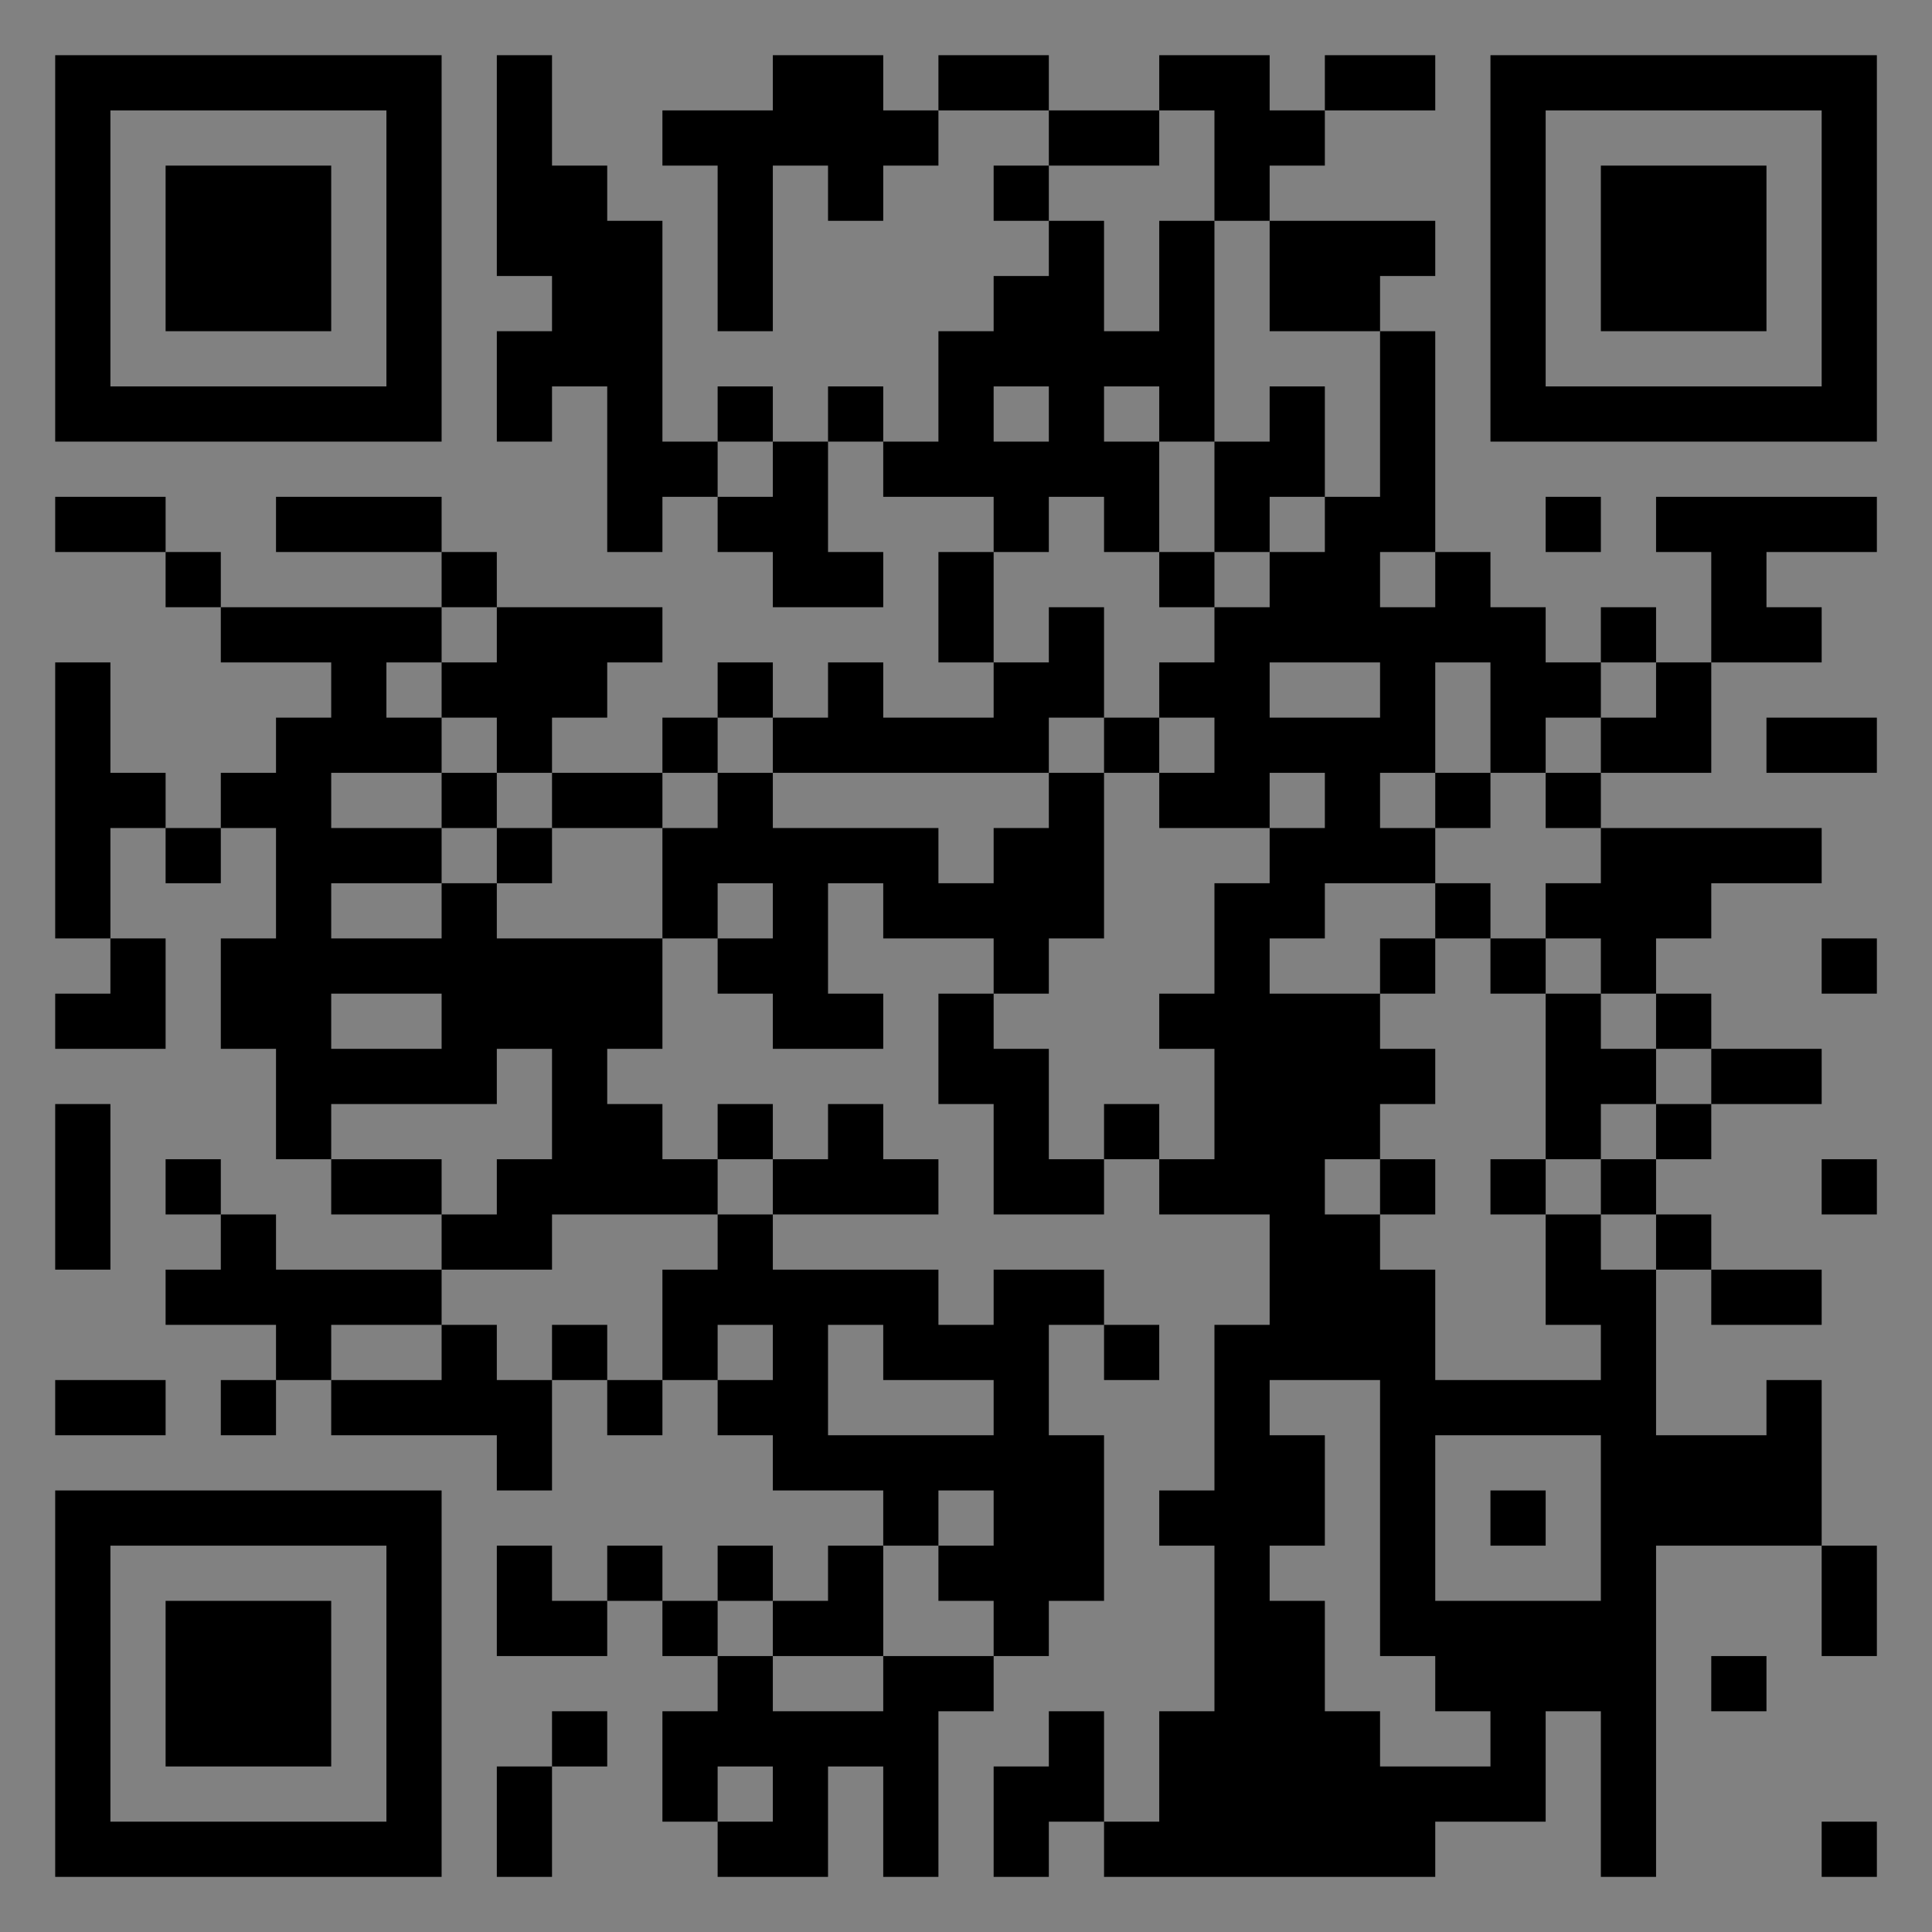 <?xml version="1.0" encoding="UTF-8"?>
<svg xmlns="http://www.w3.org/2000/svg" version="1.1" width="400" height="400" viewBox="0 0 400 400"><rect x="0" y="0" width="400" height="400" fill="#808080" stroke="none"/><rect x="0" y="0" width="400" height="400" fill="#ffffff" fill-opacity="0.01"/><g transform="scale(11.429)"><g transform="translate(1.000,1.000)"><path fill-rule="evenodd" d="M8 0L8 4L9 4L9 5L8 5L8 7L9 7L9 6L10 6L10 9L11 9L11 8L12 8L12 9L13 9L13 10L15 10L15 9L14 9L14 7L15 7L15 8L17 8L17 9L16 9L16 11L17 11L17 12L15 12L15 11L14 11L14 12L13 12L13 11L12 11L12 12L11 12L11 13L9 13L9 12L10 12L10 11L11 11L11 10L8 10L8 9L7 9L7 8L4 8L4 9L7 9L7 10L3 10L3 9L2 9L2 8L0 8L0 9L2 9L2 10L3 10L3 11L5 11L5 12L4 12L4 13L3 13L3 14L2 14L2 13L1 13L1 11L0 11L0 16L1 16L1 17L0 17L0 18L2 18L2 16L1 16L1 14L2 14L2 15L3 15L3 14L4 14L4 16L3 16L3 18L4 18L4 20L5 20L5 21L7 21L7 22L4 22L4 21L3 21L3 20L2 20L2 21L3 21L3 22L2 22L2 23L4 23L4 24L3 24L3 25L4 25L4 24L5 24L5 25L8 25L8 26L9 26L9 24L10 24L10 25L11 25L11 24L12 24L12 25L13 25L13 26L15 26L15 27L14 27L14 28L13 28L13 27L12 27L12 28L11 28L11 27L10 27L10 28L9 28L9 27L8 27L8 29L10 29L10 28L11 28L11 29L12 29L12 30L11 30L11 32L12 32L12 33L14 33L14 31L15 31L15 33L16 33L16 30L17 30L17 29L18 29L18 28L19 28L19 25L18 25L18 23L19 23L19 24L20 24L20 23L19 23L19 22L17 22L17 23L16 23L16 22L13 22L13 21L16 21L16 20L15 20L15 19L14 19L14 20L13 20L13 19L12 19L12 20L11 20L11 19L10 19L10 18L11 18L11 16L12 16L12 17L13 17L13 18L15 18L15 17L14 17L14 15L15 15L15 16L17 16L17 17L16 17L16 19L17 19L17 21L19 21L19 20L20 20L20 21L22 21L22 23L21 23L21 26L20 26L20 27L21 27L21 30L20 30L20 32L19 32L19 30L18 30L18 31L17 31L17 33L18 33L18 32L19 32L19 33L25 33L25 32L27 32L27 30L28 30L28 33L29 33L29 27L32 27L32 29L33 29L33 27L32 27L32 24L31 24L31 25L29 25L29 22L30 22L30 23L32 23L32 22L30 22L30 21L29 21L29 20L30 20L30 19L32 19L32 18L30 18L30 17L29 17L29 16L30 16L30 15L32 15L32 14L28 14L28 13L30 13L30 11L32 11L32 10L31 10L31 9L33 9L33 8L29 8L29 9L30 9L30 11L29 11L29 10L28 10L28 11L27 11L27 10L26 10L26 9L25 9L25 5L24 5L24 4L25 4L25 3L22 3L22 2L23 2L23 1L25 1L25 0L23 0L23 1L22 1L22 0L20 0L20 1L18 1L18 0L16 0L16 1L15 1L15 0L13 0L13 1L11 1L11 2L12 2L12 5L13 5L13 2L14 2L14 3L15 3L15 2L16 2L16 1L18 1L18 2L17 2L17 3L18 3L18 4L17 4L17 5L16 5L16 7L15 7L15 6L14 6L14 7L13 7L13 6L12 6L12 7L11 7L11 3L10 3L10 2L9 2L9 0ZM20 1L20 2L18 2L18 3L19 3L19 5L20 5L20 3L21 3L21 7L20 7L20 6L19 6L19 7L20 7L20 9L19 9L19 8L18 8L18 9L17 9L17 11L18 11L18 10L19 10L19 12L18 12L18 13L13 13L13 12L12 12L12 13L11 13L11 14L9 14L9 13L8 13L8 12L7 12L7 11L8 11L8 10L7 10L7 11L6 11L6 12L7 12L7 13L5 13L5 14L7 14L7 15L5 15L5 16L7 16L7 15L8 15L8 16L11 16L11 14L12 14L12 13L13 13L13 14L16 14L16 15L17 15L17 14L18 14L18 13L19 13L19 16L18 16L18 17L17 17L17 18L18 18L18 20L19 20L19 19L20 19L20 20L21 20L21 18L20 18L20 17L21 17L21 15L22 15L22 14L23 14L23 13L22 13L22 14L20 14L20 13L21 13L21 12L20 12L20 11L21 11L21 10L22 10L22 9L23 9L23 8L24 8L24 5L22 5L22 3L21 3L21 1ZM17 6L17 7L18 7L18 6ZM22 6L22 7L21 7L21 9L20 9L20 10L21 10L21 9L22 9L22 8L23 8L23 6ZM12 7L12 8L13 8L13 7ZM27 8L27 9L28 9L28 8ZM24 9L24 10L25 10L25 9ZM22 11L22 12L24 12L24 11ZM25 11L25 13L24 13L24 14L25 14L25 15L23 15L23 16L22 16L22 17L24 17L24 18L25 18L25 19L24 19L24 20L23 20L23 21L24 21L24 22L25 22L25 24L28 24L28 23L27 23L27 21L28 21L28 22L29 22L29 21L28 21L28 20L29 20L29 19L30 19L30 18L29 18L29 17L28 17L28 16L27 16L27 15L28 15L28 14L27 14L27 13L28 13L28 12L29 12L29 11L28 11L28 12L27 12L27 13L26 13L26 11ZM19 12L19 13L20 13L20 12ZM31 12L31 13L33 13L33 12ZM7 13L7 14L8 14L8 15L9 15L9 14L8 14L8 13ZM25 13L25 14L26 14L26 13ZM12 15L12 16L13 16L13 15ZM25 15L25 16L24 16L24 17L25 17L25 16L26 16L26 17L27 17L27 20L26 20L26 21L27 21L27 20L28 20L28 19L29 19L29 18L28 18L28 17L27 17L27 16L26 16L26 15ZM32 16L32 17L33 17L33 16ZM5 17L5 18L7 18L7 17ZM8 18L8 19L5 19L5 20L7 20L7 21L8 21L8 20L9 20L9 18ZM0 19L0 22L1 22L1 19ZM12 20L12 21L9 21L9 22L7 22L7 23L5 23L5 24L7 24L7 23L8 23L8 24L9 24L9 23L10 23L10 24L11 24L11 22L12 22L12 21L13 21L13 20ZM24 20L24 21L25 21L25 20ZM32 20L32 21L33 21L33 20ZM12 23L12 24L13 24L13 23ZM14 23L14 25L17 25L17 24L15 24L15 23ZM0 24L0 25L2 25L2 24ZM22 24L22 25L23 25L23 27L22 27L22 28L23 28L23 30L24 30L24 31L26 31L26 30L25 30L25 29L24 29L24 24ZM25 25L25 28L28 28L28 25ZM16 26L16 27L15 27L15 29L13 29L13 28L12 28L12 29L13 29L13 30L15 30L15 29L17 29L17 28L16 28L16 27L17 27L17 26ZM26 26L26 27L27 27L27 26ZM30 29L30 30L31 30L31 29ZM9 30L9 31L8 31L8 33L9 33L9 31L10 31L10 30ZM12 31L12 32L13 32L13 31ZM32 32L32 33L33 33L33 32ZM0 0L0 7L7 7L7 0ZM1 1L1 6L6 6L6 1ZM2 2L2 5L5 5L5 2ZM33 0L26 0L26 7L33 7ZM32 1L27 1L27 6L32 6ZM31 2L28 2L28 5L31 5ZM0 33L7 33L7 26L0 26ZM1 32L6 32L6 27L1 27ZM2 31L5 31L5 28L2 28Z" fill="#000000"/></g></g></svg>
